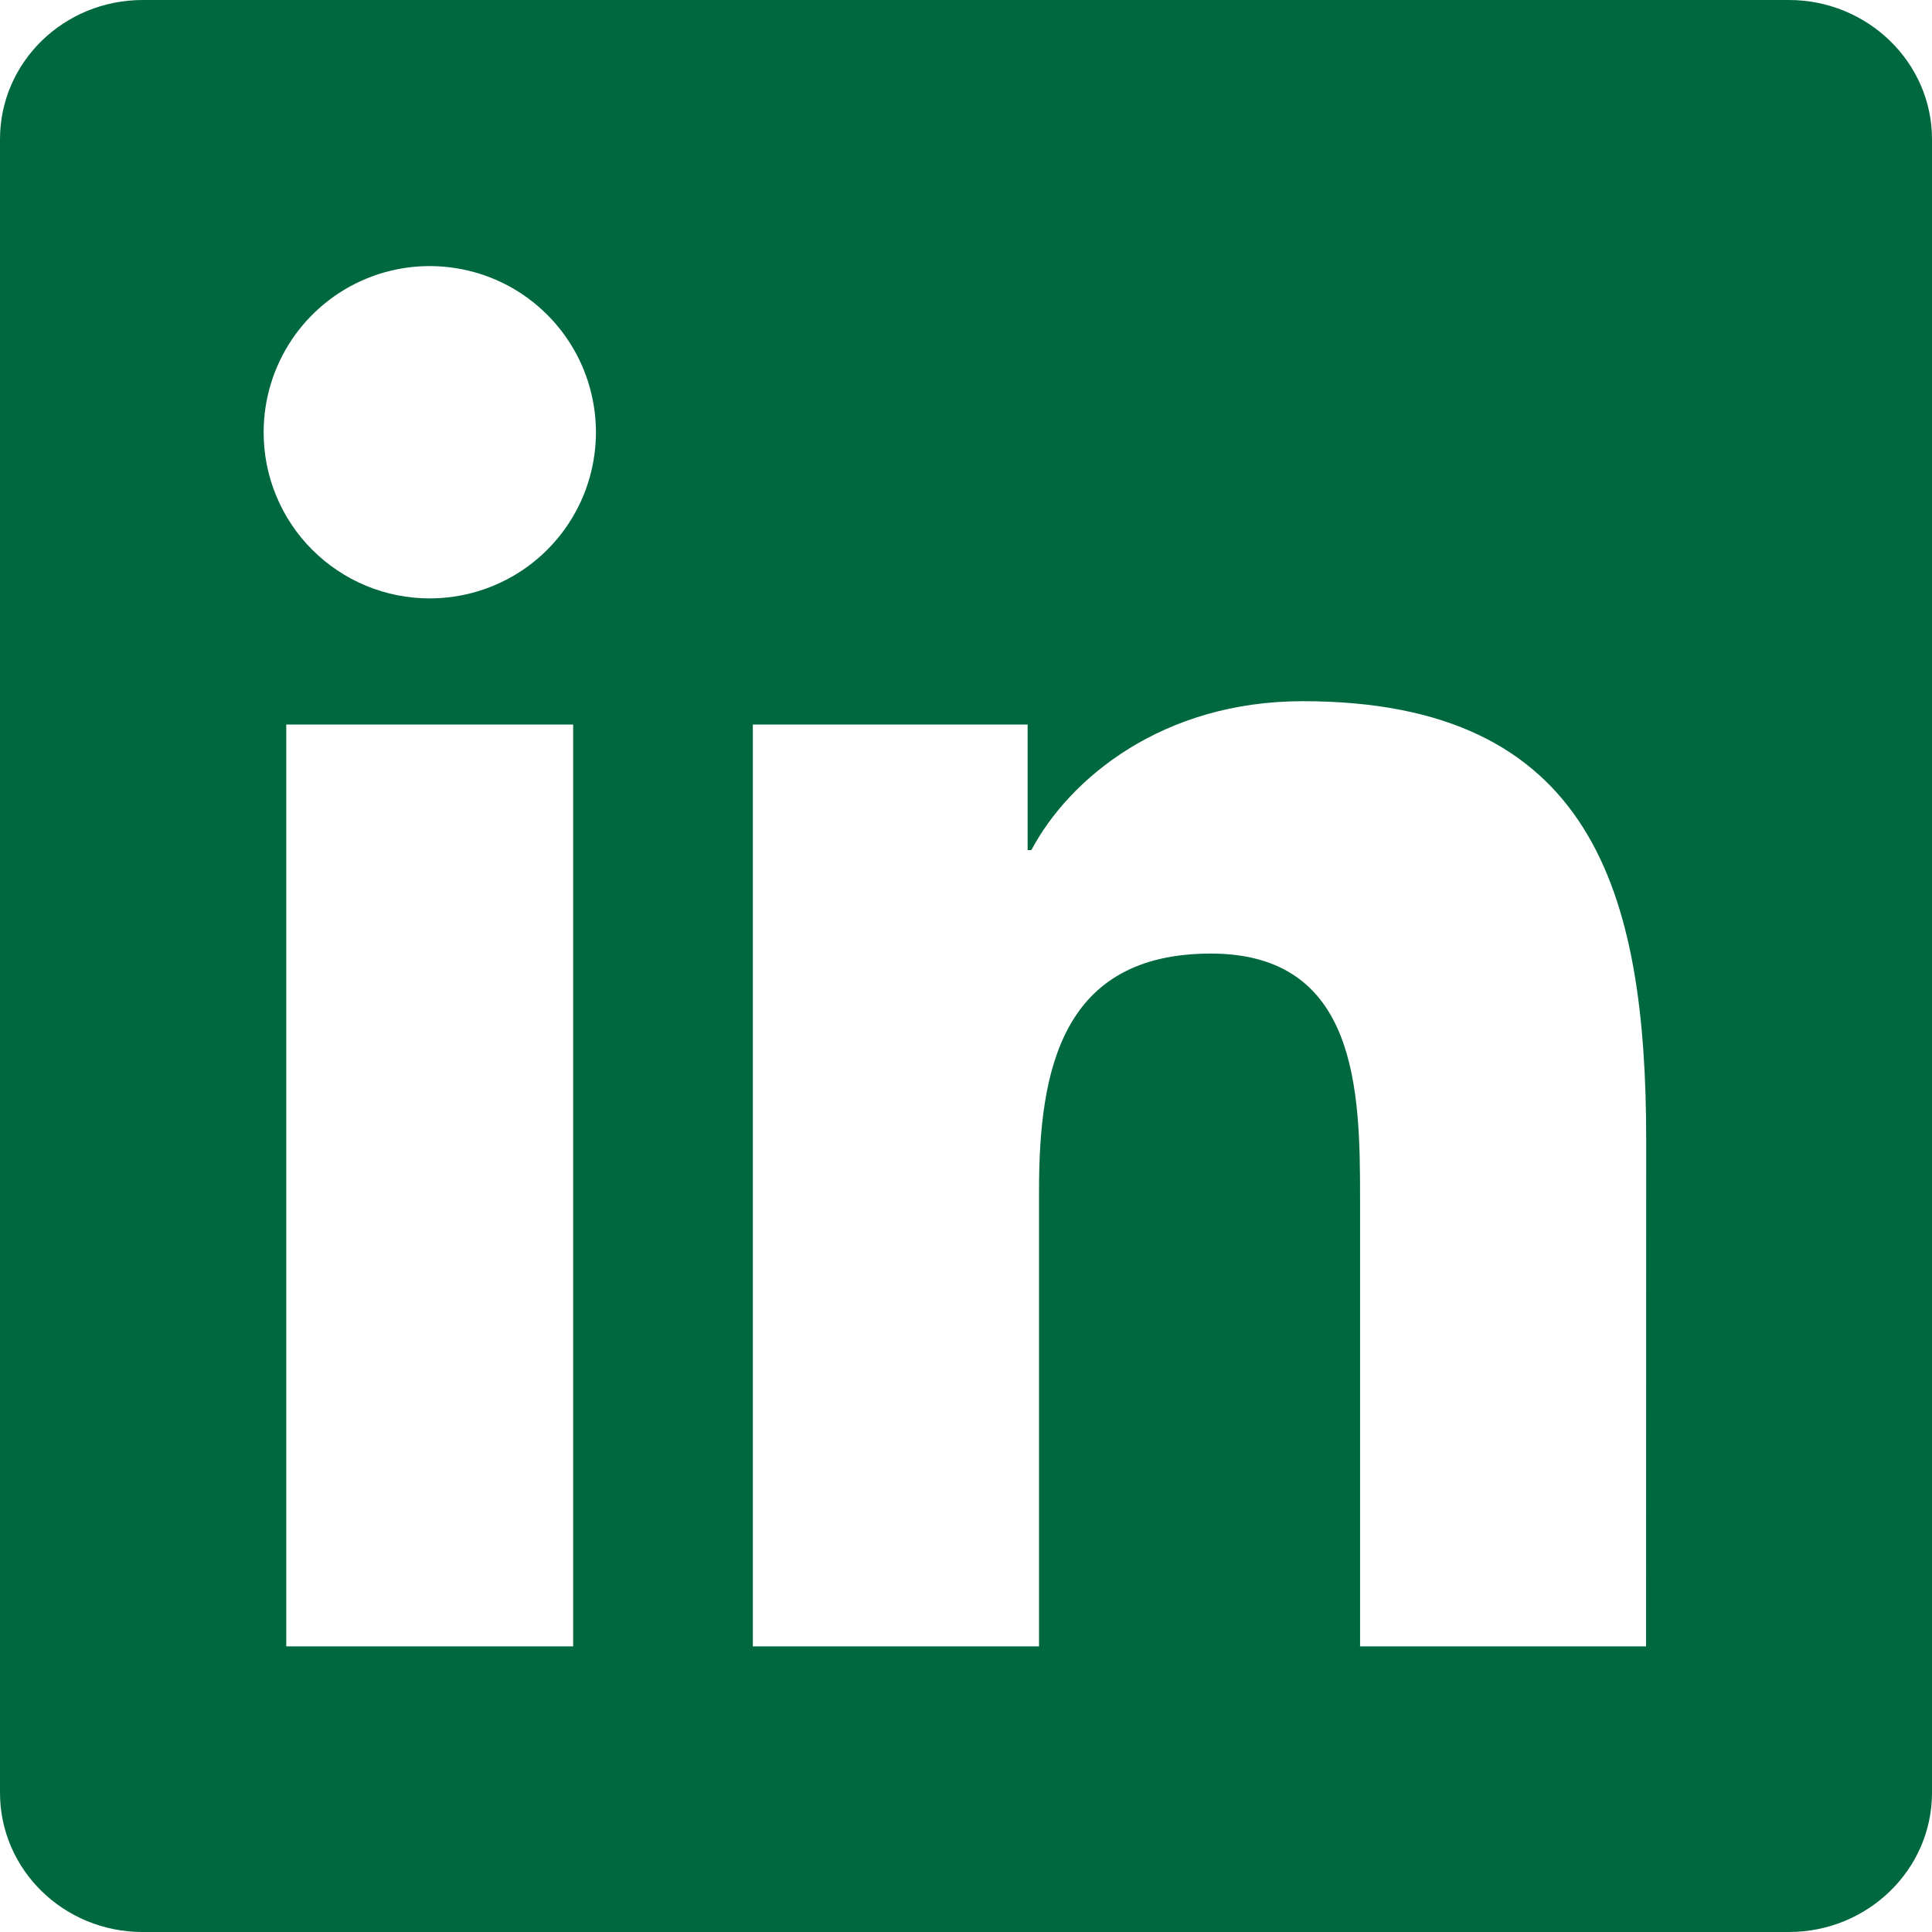 <svg width="30" height="30" viewBox="0 0 30 30" fill="none" xmlns="http://www.w3.org/2000/svg">
<path d="M25.56 25.565H21.119V18.603C21.119 16.943 21.085 14.807 18.802 14.807C16.487 14.807 16.134 16.613 16.134 18.482V25.565H11.69V11.25H15.957V13.2H16.015C16.612 12.077 18.062 10.888 20.229 10.888C24.729 10.888 25.562 13.852 25.562 17.707L25.56 25.565ZM6.674 9.292C6.334 9.292 5.999 9.226 5.685 9.096C5.372 8.966 5.087 8.776 4.848 8.536C4.608 8.297 4.418 8.012 4.289 7.698C4.159 7.385 4.093 7.049 4.094 6.71C4.094 6.2 4.246 5.701 4.529 5.277C4.813 4.853 5.216 4.522 5.688 4.327C6.159 4.132 6.678 4.082 7.179 4.182C7.679 4.281 8.138 4.527 8.499 4.889C8.86 5.25 9.105 5.709 9.204 6.21C9.304 6.71 9.252 7.229 9.057 7.701C8.861 8.172 8.53 8.575 8.106 8.858C7.681 9.141 7.182 9.292 6.672 9.292H6.674ZM8.9 25.565H4.445V11.25H8.9V25.565ZM27.784 0H2.217C0.99 0 0 0.967 0 2.162V27.838C0 29.033 0.99 30 2.214 30H27.779C29 30 30 29.033 30 27.838V2.162C30 0.968 29 0 27.777 0H27.784Z" fill="#00683F"/>
</svg>
